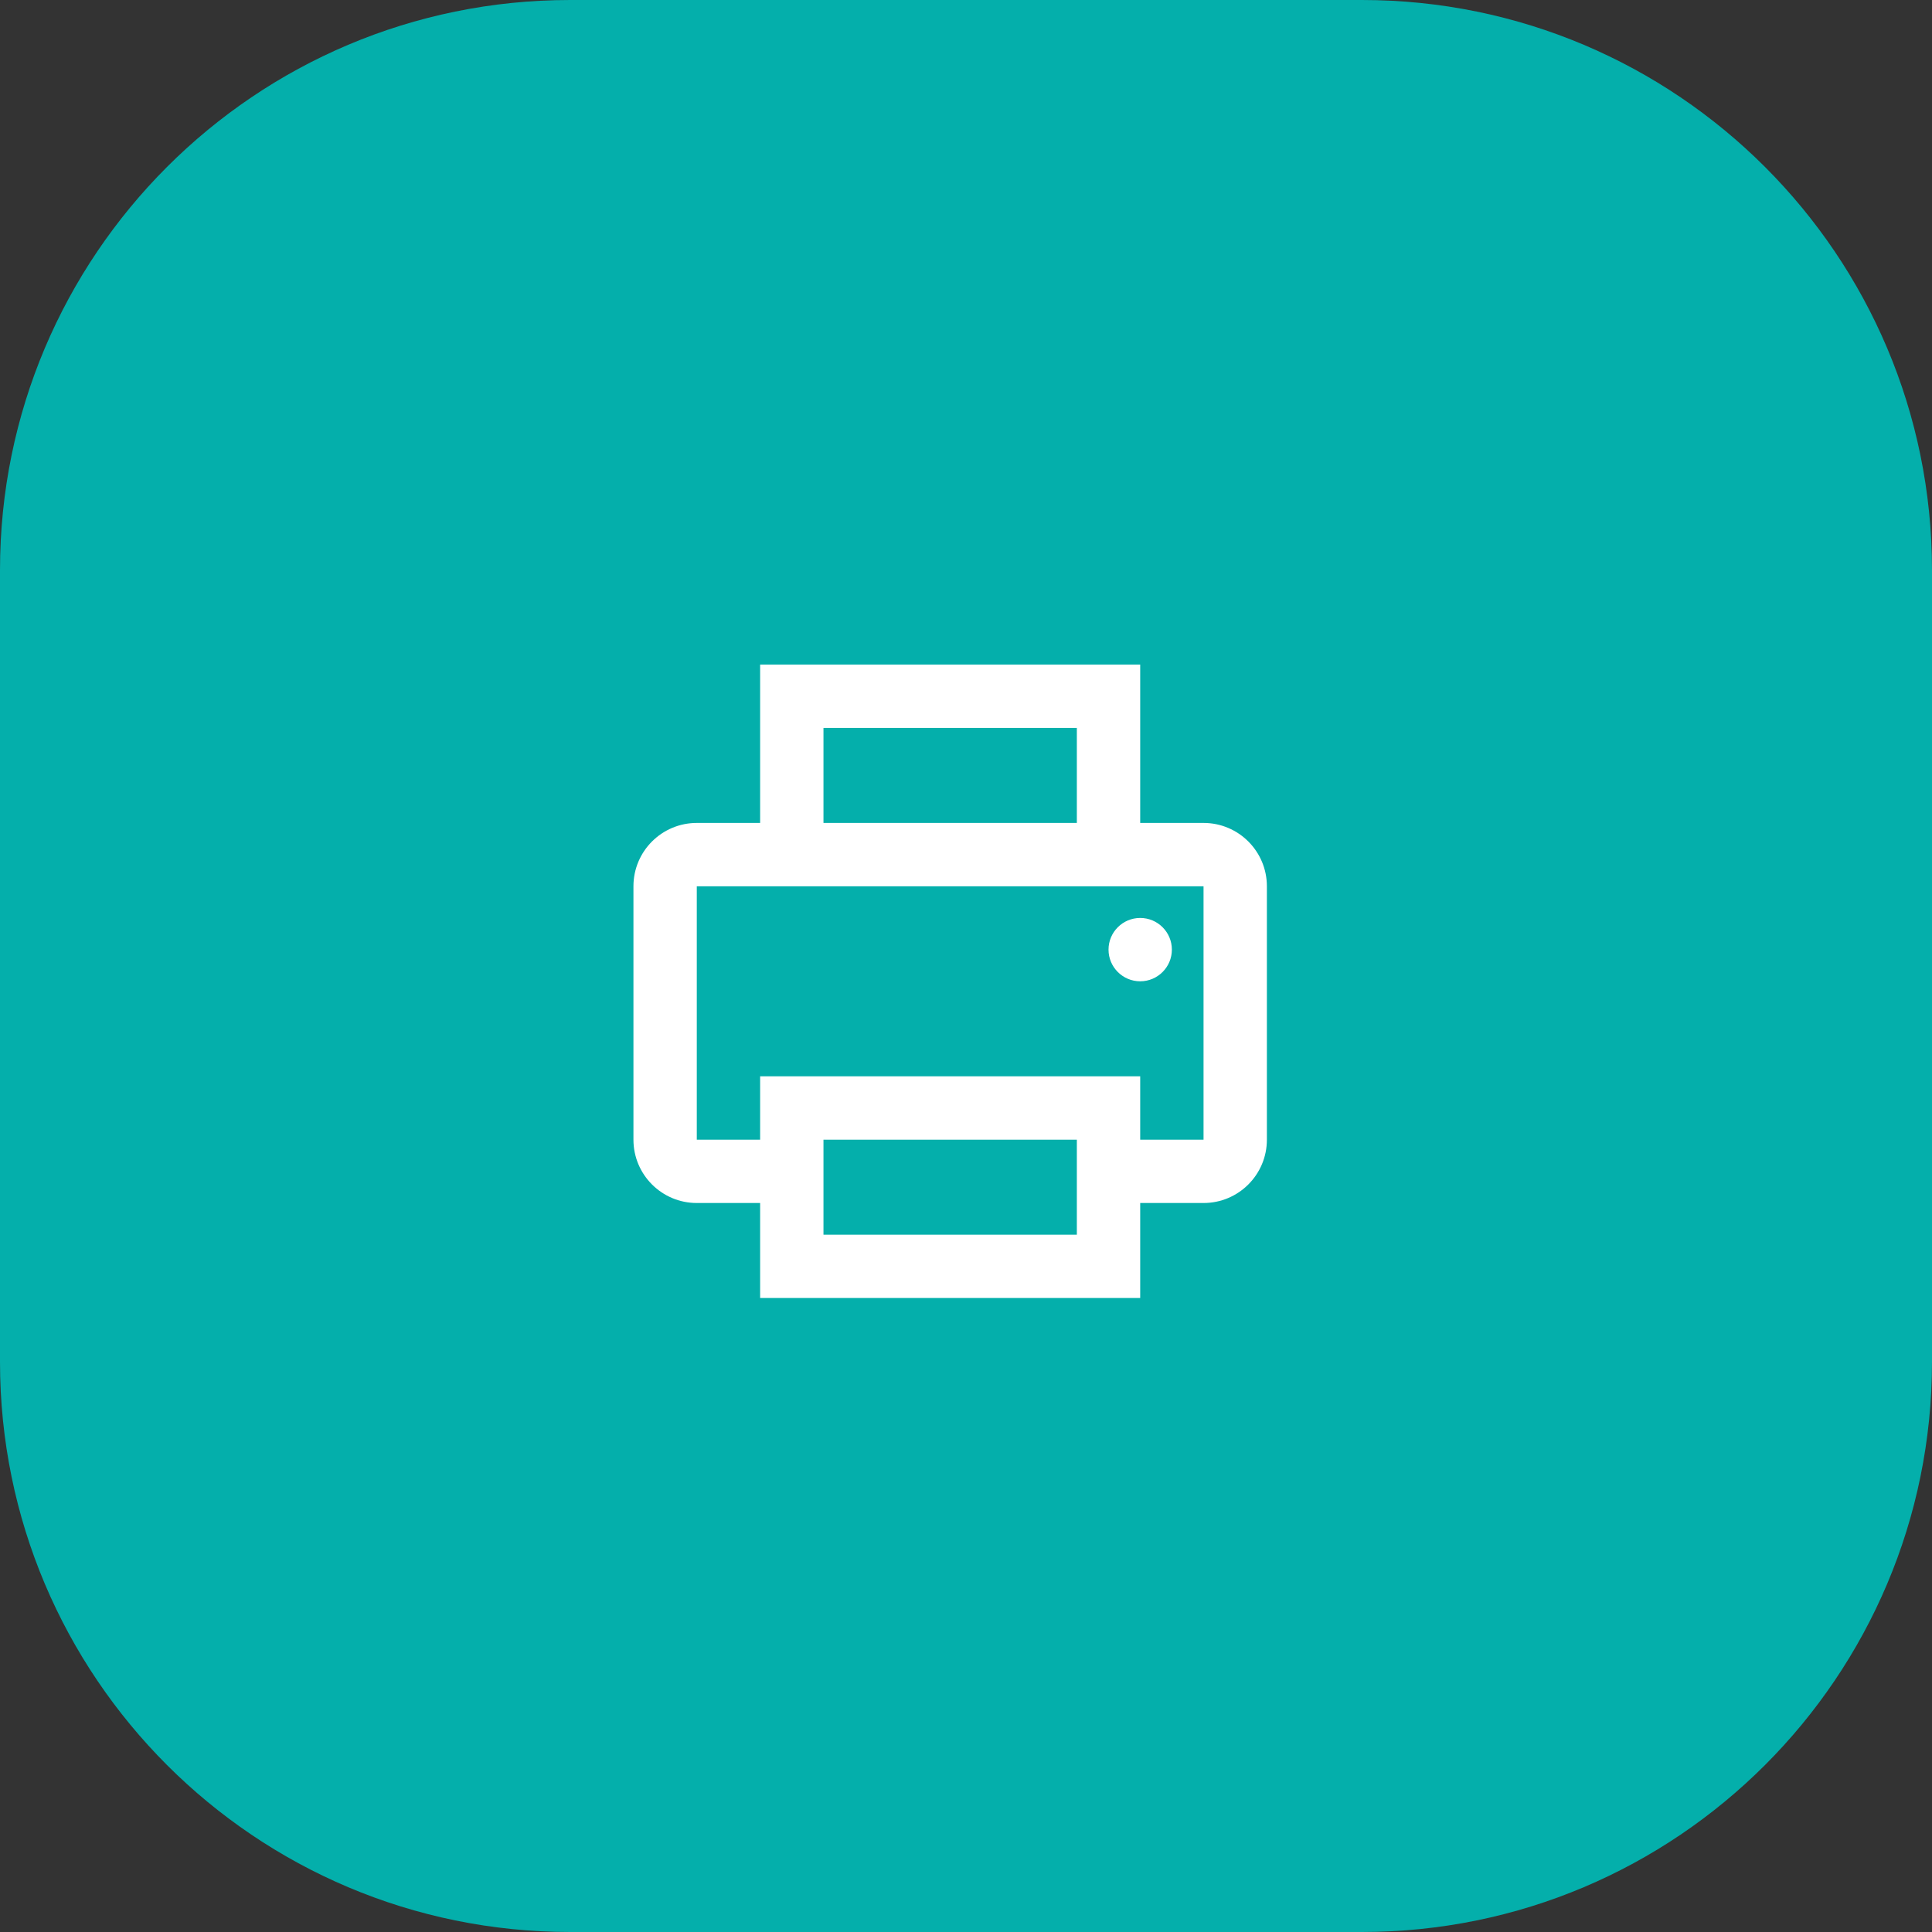 <svg width="61" height="61" viewBox="0 0 61 61" fill="none" xmlns="http://www.w3.org/2000/svg">
<rect x="0" y="0" width="61" height="61" fill="#333333" stroke="none"/>
<path d="M0 43C0 52.941 8.059 61 18 61H43C52.941 61 61 52.941 61 43V18C61 8.059 52.941 0 43 0H18C8.059 0 0 8.059 0 18V43Z" fill="#04AFAB"/>
<path fill-rule="evenodd" clip-rule="evenodd" d="M22 25.983H24V20.983H36V25.983H38C39.105 25.983 40 26.879 40 27.983V35.983C40 37.088 39.105 37.983 38 37.983H36V40.983H24V37.983H22C20.895 37.983 20 37.088 20 35.983V27.983C20 26.879 20.895 25.983 22 25.983ZM34 25.983H26V22.983H34V25.983ZM38 27.983V35.983H36V33.983H24V35.983H22V27.983H38ZM34 35.983H26V38.983H34V35.983ZM37 29.983C37 29.431 36.552 28.983 36 28.983C35.448 28.983 35 29.431 35 29.983C35 30.535 35.448 30.983 36 30.983C36.552 30.983 37 30.535 37 29.983Z" fill="white"/>
</svg>
